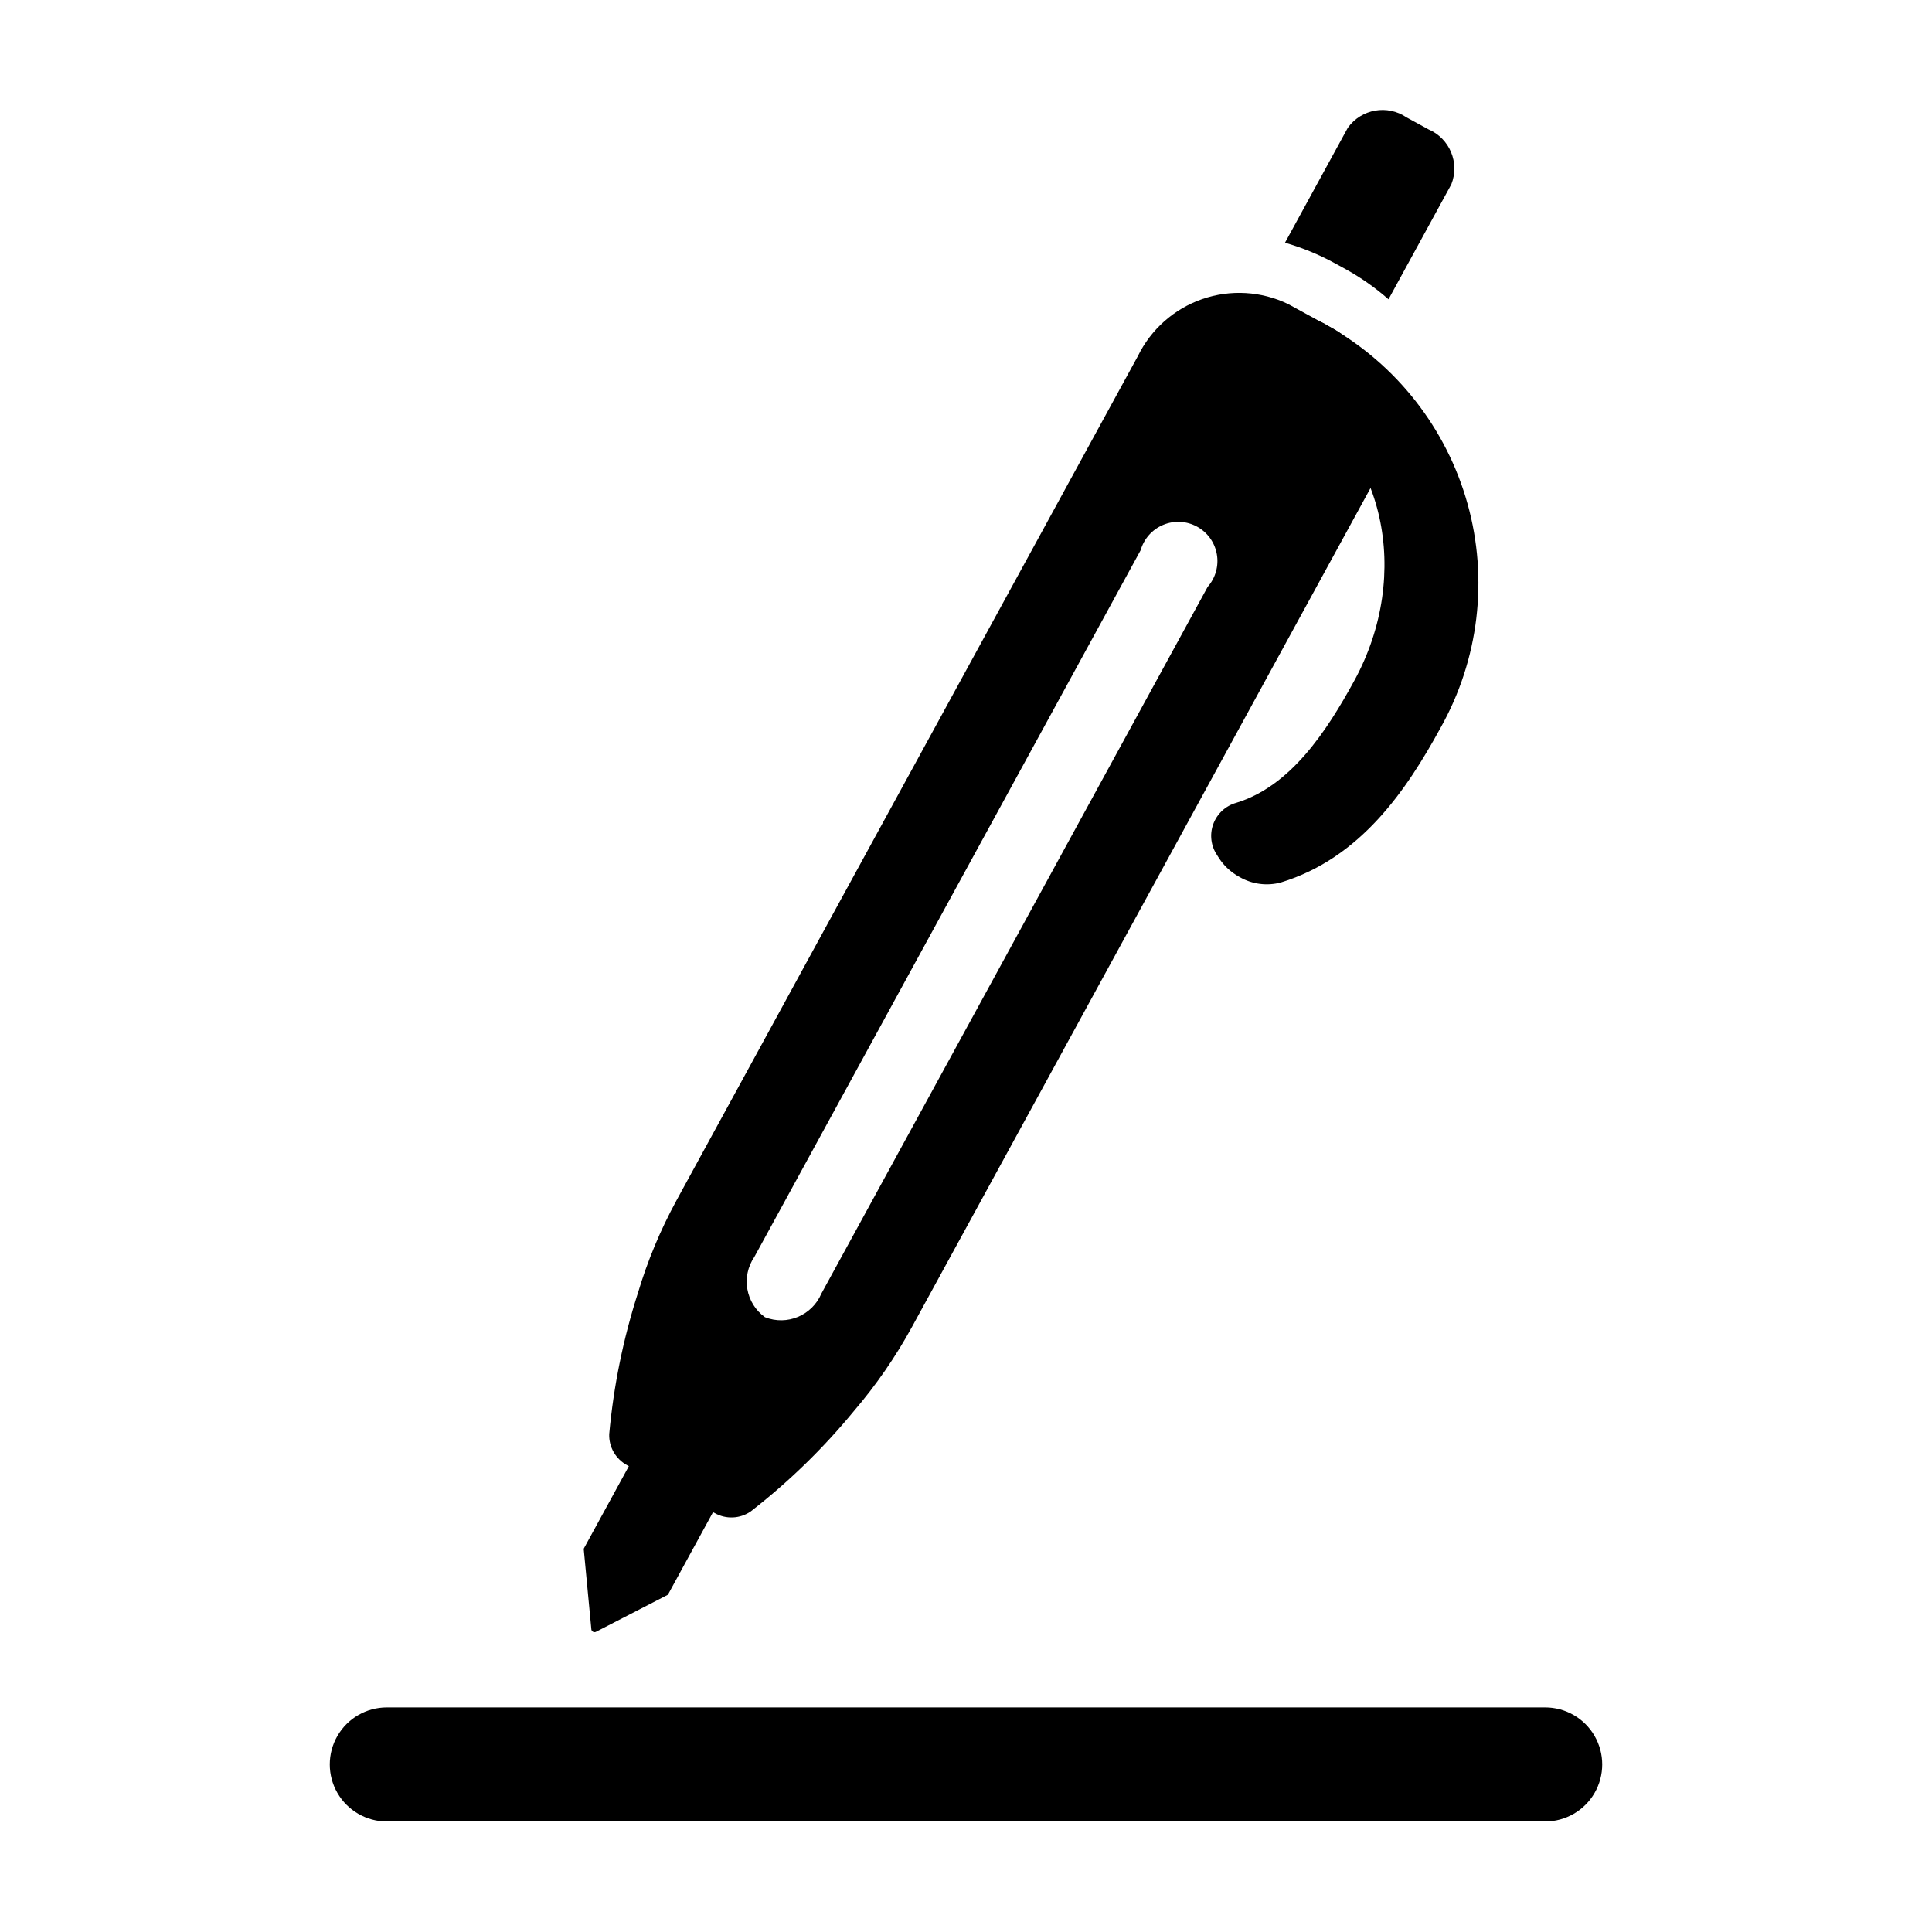 <?xml version="1.0" encoding="UTF-8"?>
<!-- The Best Svg Icon site in the world: iconSvg.co, Visit us! https://iconsvg.co -->
<svg fill="#000000" width="800px" height="800px" version="1.1" viewBox="144 144 512 512" xmlns="http://www.w3.org/2000/svg">
 <g>
  <path d="m472.54 376.44c-2.488-1.332-4.555-3.336-5.969-5.777-1.66-2.422-2.051-5.492-1.051-8.25 1-2.758 3.269-4.867 6.094-5.656 14.387-4.402 23.895-18.84 31.293-32.379 15.426-28.223 7.852-62.188-16.879-75.703-5.965-2.535-8.82-9.363-6.434-15.391 3.785-5.262 11.074-6.543 16.426-2.891 18.043 10.195 31.309 27.129 36.887 47.09 5.574 19.961 3.008 41.316-7.141 59.387-9.102 16.652-21.246 34.543-42.293 40.98v0.004c-3.688 0.996-7.621 0.488-10.934-1.414z"/>
  <path d="m300.72 575.84-2.016-21.242v-0.004c-0.012-0.102 0.008-0.203 0.055-0.293l14.883-27.227c3.449-5.168 10.324-6.762 15.695-3.641 2.961 1.102 5.352 3.344 6.648 6.227 1.293 2.879 1.379 6.156 0.238 9.102l-15.156 27.73c-0.051 0.09-0.129 0.16-0.219 0.207l-18.969 9.773c-0.238 0.098-0.508 0.082-0.73-0.043-0.227-0.121-0.383-0.34-0.43-0.59z"/>
  <path d="m497.54 213.65 2.93 1.602h-0.004c4.117 2.258 7.977 4.965 11.5 8.066l16.656-30.473c2.262-5.707-0.441-12.176-6.094-14.578l-5.773-3.156c-5.07-3.457-11.977-2.242-15.562 2.742l-16.656 30.473h0.004c4.512 1.293 8.875 3.078 13 5.324z"/>
  <path d="m497.84 231.39-12.449-6.805c-7.121-3.438-15.316-3.914-22.789-1.324-7.473 2.594-13.613 8.039-17.074 15.148l-86.332 157.95-35.961 65.836v0.004c-4.234 7.769-7.644 15.961-10.176 24.441-3.906 12.16-6.457 24.711-7.613 37.426-0.113 3.441 1.75 6.644 4.797 8.254l23.156 12.656c2.996 1.695 6.695 1.531 9.531-0.418 10.031-7.789 19.168-16.668 27.242-26.469 5.941-6.926 11.145-14.453 15.523-22.461l122.03-223.25c4.113-6.746 5.387-14.852 3.535-22.535-1.855-7.684-6.68-14.316-13.418-18.449zm-136.17 255.43c-2.465 5.797-9.102 8.57-14.953 6.25-5.113-3.676-6.363-10.758-2.816-15.961l102.38-187.3c0.867-3.031 3.066-5.5 5.973-6.715 2.91-1.219 6.211-1.043 8.977 0.469 2.769 1.512 4.695 4.199 5.242 7.301 0.551 3.106-0.344 6.289-2.426 8.656z"/>
  <path d="m553.49 626.71h-306.98c-5.398 0-10.387-2.879-13.09-7.555-2.699-4.676-2.699-10.438 0-15.113 2.703-4.68 7.691-7.559 13.09-7.559h306.98c5.398 0 10.391 2.879 13.09 7.559 2.699 4.676 2.699 10.438 0 15.113s-7.691 7.555-13.09 7.555z"/>
 </g>
</svg>